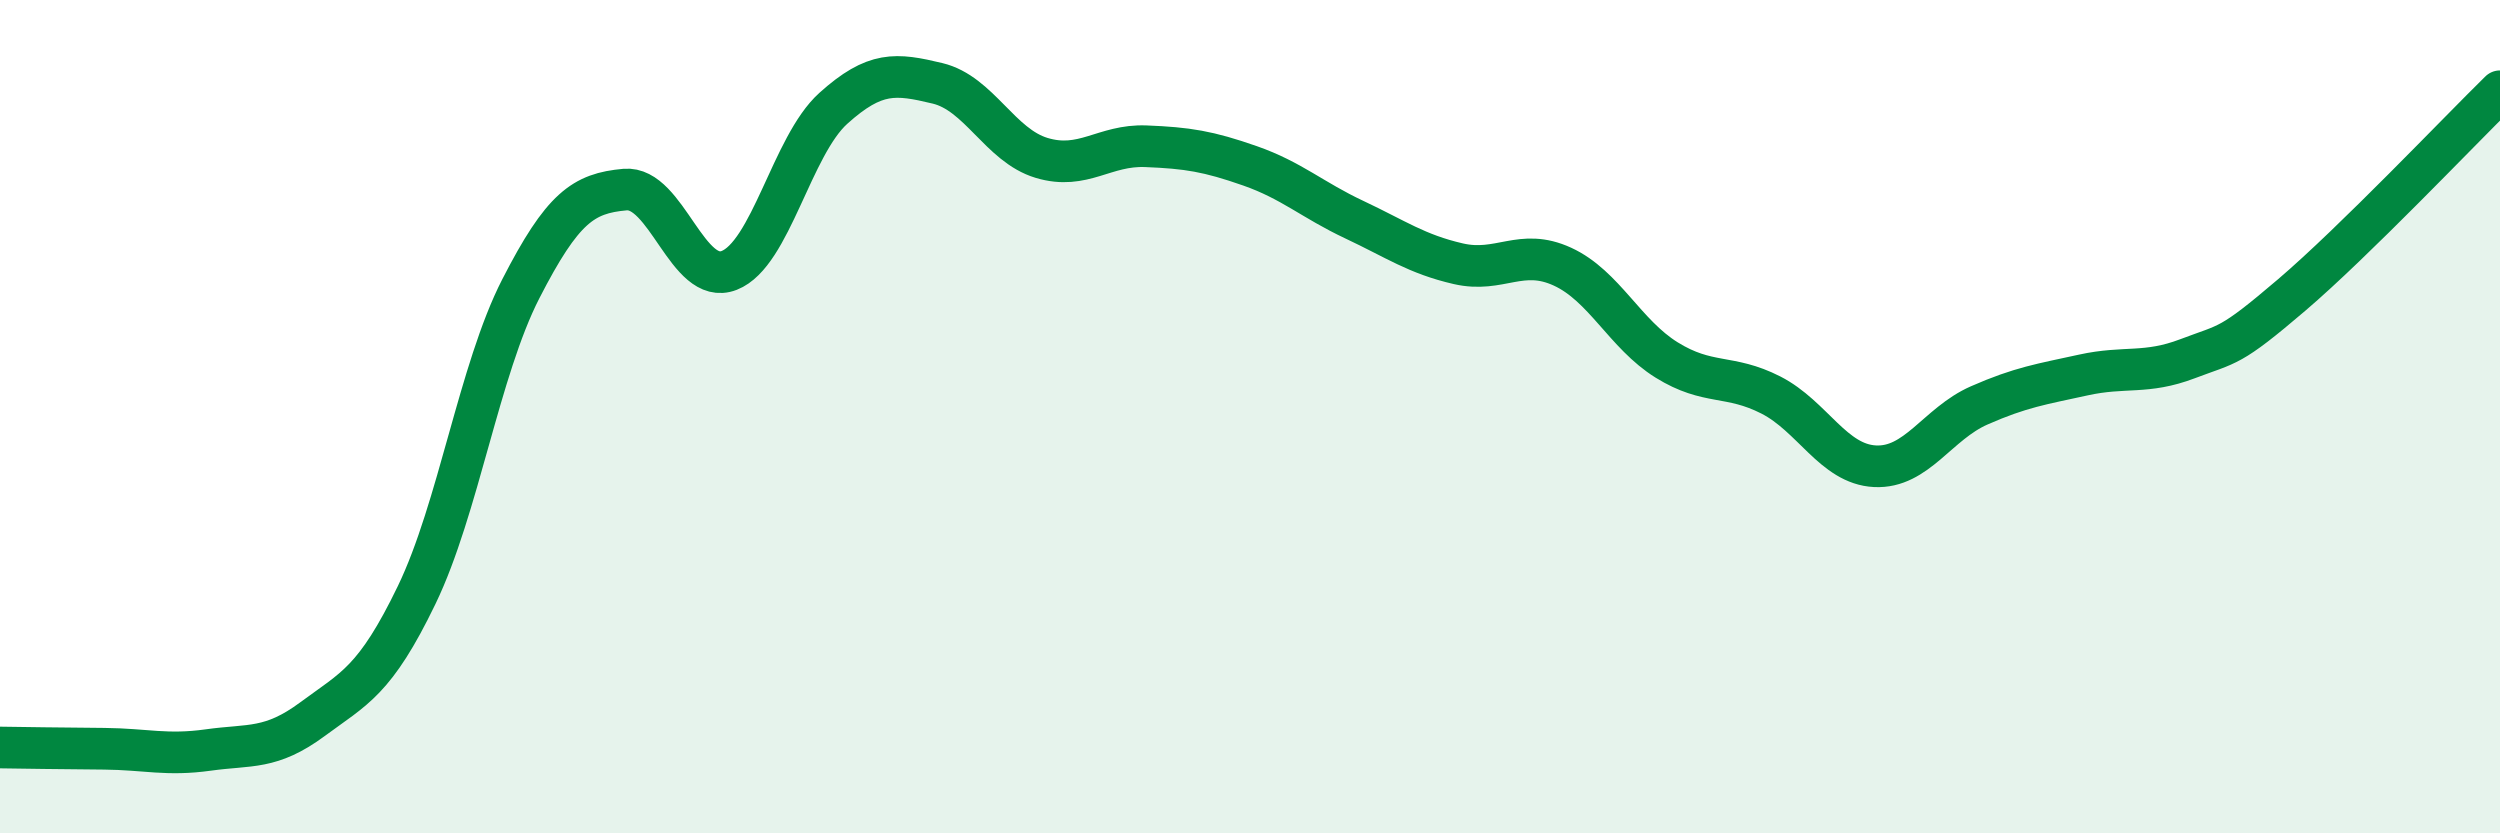 
    <svg width="60" height="20" viewBox="0 0 60 20" xmlns="http://www.w3.org/2000/svg">
      <path
        d="M 0,17.94 C 0.5,17.95 1.5,17.96 2.5,17.97 C 3.5,17.98 4,18.14 5,18 C 6,17.86 6.5,18 7.5,17.26 C 8.5,16.52 9,16.35 10,14.28 C 11,12.21 11.5,8.88 12.5,6.93 C 13.5,4.98 14,4.64 15,4.55 C 16,4.46 16.5,6.88 17.5,6.49 C 18.5,6.1 19,3.5 20,2.6 C 21,1.7 21.5,1.76 22.5,2 C 23.5,2.24 24,3.49 25,3.79 C 26,4.09 26.5,3.47 27.5,3.51 C 28.5,3.55 29,3.63 30,3.98 C 31,4.33 31.5,4.8 32.5,5.27 C 33.5,5.74 34,6.1 35,6.33 C 36,6.56 36.5,5.94 37.5,6.4 C 38.5,6.86 39,8.02 40,8.64 C 41,9.26 41.5,8.97 42.5,9.48 C 43.5,9.99 44,11.14 45,11.19 C 46,11.24 46.5,10.17 47.5,9.73 C 48.5,9.29 49,9.22 50,9 C 51,8.78 51.5,8.99 52.5,8.61 C 53.5,8.23 53.5,8.36 55,7.08 C 56.5,5.8 59,3.17 60,2.19L60 20L0 20Z"
        fill="#008740"
        opacity="0.1"
        stroke-linecap="round"
        stroke-linejoin="round"
      />
      <path
        d="M 0,17.94 C 0.5,17.95 1.5,17.96 2.5,17.97 C 3.5,17.98 4,18.14 5,18 C 6,17.86 6.5,18 7.5,17.26 C 8.5,16.52 9,16.35 10,14.28 C 11,12.21 11.5,8.88 12.5,6.93 C 13.5,4.98 14,4.64 15,4.55 C 16,4.46 16.5,6.88 17.5,6.49 C 18.5,6.1 19,3.5 20,2.6 C 21,1.7 21.5,1.76 22.5,2 C 23.5,2.24 24,3.49 25,3.79 C 26,4.09 26.5,3.47 27.5,3.51 C 28.5,3.55 29,3.63 30,3.98 C 31,4.33 31.5,4.8 32.5,5.27 C 33.5,5.74 34,6.1 35,6.33 C 36,6.56 36.5,5.94 37.5,6.4 C 38.5,6.86 39,8.02 40,8.64 C 41,9.26 41.5,8.97 42.5,9.48 C 43.5,9.99 44,11.14 45,11.19 C 46,11.24 46.5,10.17 47.5,9.73 C 48.5,9.29 49,9.22 50,9 C 51,8.78 51.5,8.99 52.5,8.61 C 53.5,8.23 53.5,8.36 55,7.08 C 56.5,5.8 59,3.17 60,2.19"
        stroke="#008740"
        stroke-width="1"
        fill="none"
        stroke-linecap="round"
        stroke-linejoin="round"
      />
    </svg>
  
